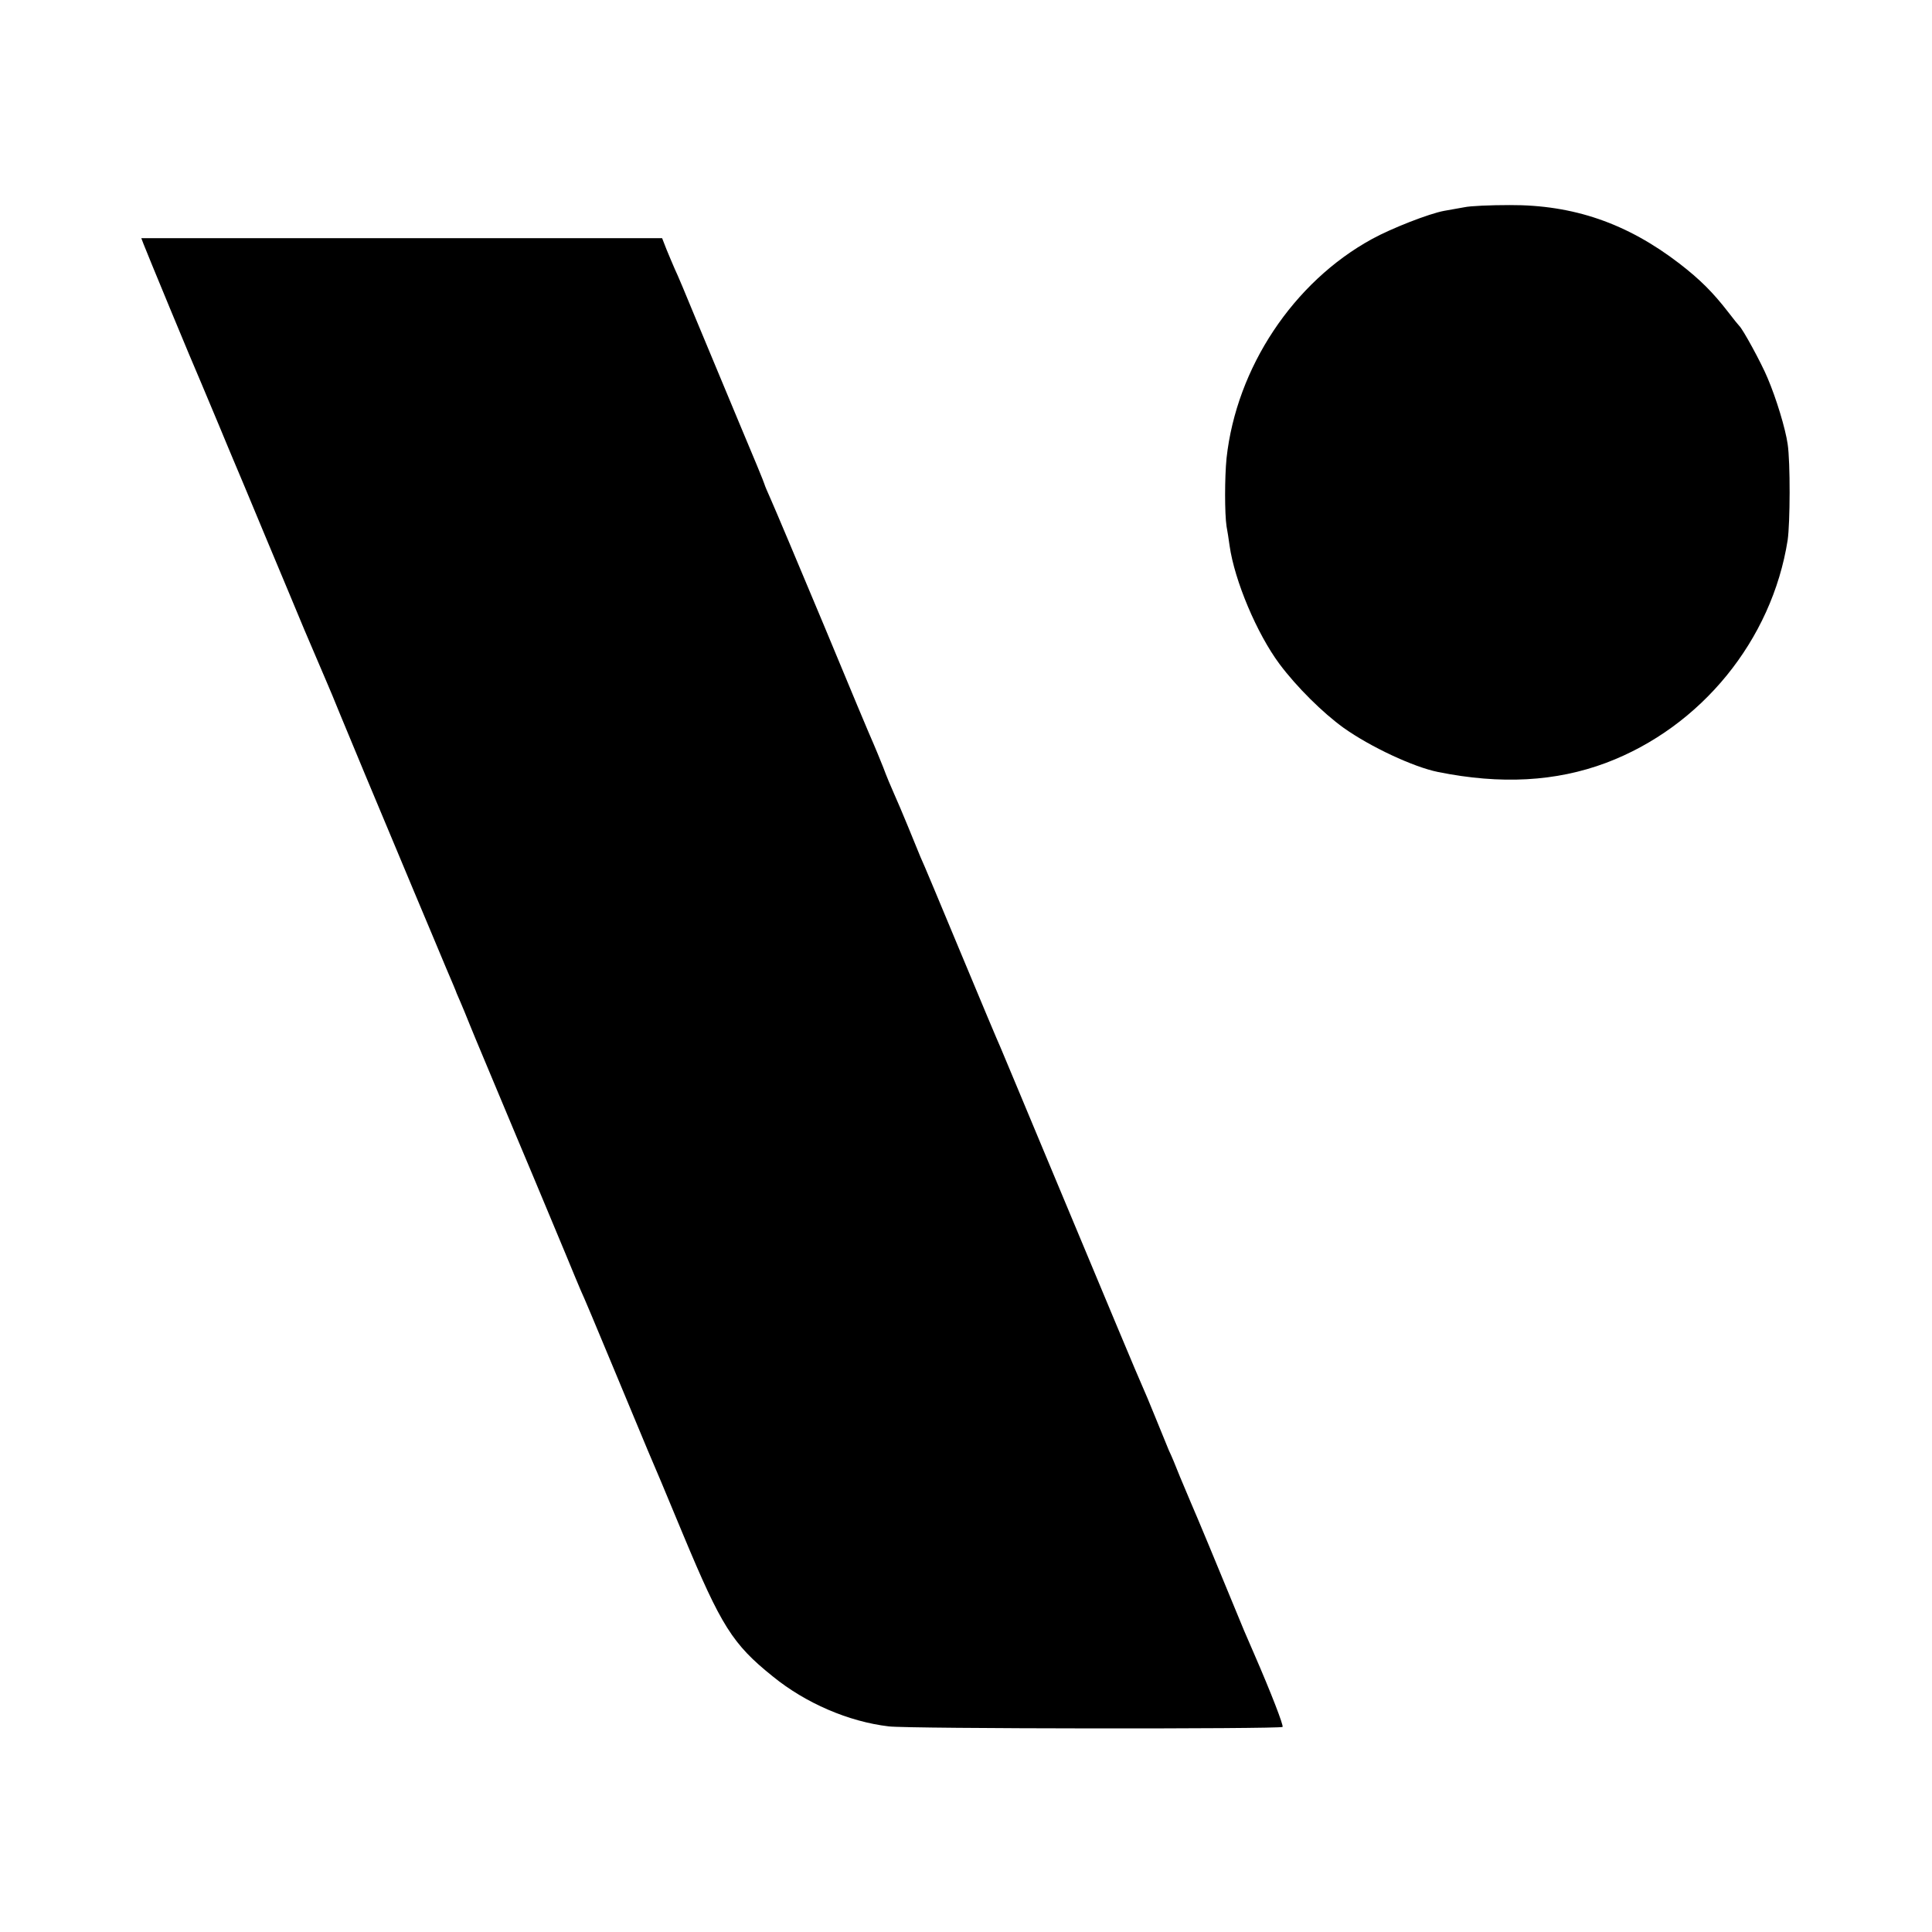 <?xml version="1.0" standalone="no"?>
<!DOCTYPE svg PUBLIC "-//W3C//DTD SVG 20010904//EN"
 "http://www.w3.org/TR/2001/REC-SVG-20010904/DTD/svg10.dtd">
<svg version="1.0" xmlns="http://www.w3.org/2000/svg"
 width="700pt" height="700pt" viewBox="0 0 700 700"
 preserveAspectRatio="xMidYMid meet">
<g transform="translate(0,700) scale(0.1,-0.1)"
fill="#000000" stroke="none">
<path d="M5305 6249 c-22 -4 -55 -10 -73 -13 -54 -10 -190 -63 -261 -102 -285
-156 -491 -466 -527 -794 -7 -70 -7 -202 0 -247 3 -16 8 -47 11 -70 18 -127
99 -319 181 -429 62 -83 157 -177 232 -231 97 -69 253 -142 342 -160 228 -46
427 -35 609 33 345 130 601 445 658 807 9 62 10 282 0 348 -8 56 -41 165 -73
240 -22 53 -90 178 -103 189 -3 3 -21 25 -40 50 -55 71 -101 117 -176 175
-190 146 -384 213 -615 212 -69 0 -143 -3 -165 -8z"/>
<path d="M520 6116 c11 -29 175 -426 210 -506 15 -36 44 -105 65 -155 20 -49
43 -103 50 -120 7 -16 59 -140 115 -275 57 -135 120 -288 142 -340 41 -96 57
-134 82 -192 8 -18 30 -71 49 -118 51 -124 126 -303 201 -482 36 -87 96 -229
132 -315 36 -87 71 -169 77 -183 6 -14 11 -27 12 -30 1 -3 7 -16 13 -30 6 -14
22 -52 35 -85 13 -33 89 -213 167 -400 79 -187 160 -383 182 -435 21 -52 45
-108 52 -125 8 -16 60 -140 116 -275 56 -135 113 -272 127 -305 40 -93 46
-108 128 -305 138 -331 179 -397 325 -514 119 -97 275 -164 420 -181 68 -9
1418 -10 1427 -2 4 5 -40 120 -104 267 -28 64 -41 94 -78 185 -43 105 -131
317 -150 360 -7 17 -25 59 -40 95 -14 36 -32 79 -40 95 -7 17 -29 71 -49 120
-20 50 -41 99 -46 110 -11 23 -127 301 -350 835 -84 201 -158 379 -165 395 -8
17 -73 172 -145 345 -72 173 -137 329 -145 345 -7 17 -27 66 -45 110 -18 44
-41 98 -51 120 -10 22 -28 65 -39 95 -12 30 -28 69 -35 85 -8 17 -89 210 -180
430 -92 220 -178 424 -191 453 -13 29 -24 55 -24 57 0 3 -42 105 -94 228 -51
122 -121 290 -155 372 -34 83 -68 164 -76 180 -7 17 -21 48 -30 71 l-16 41
-944 0 -943 0 8 -21z"/>
</g>
</svg>
